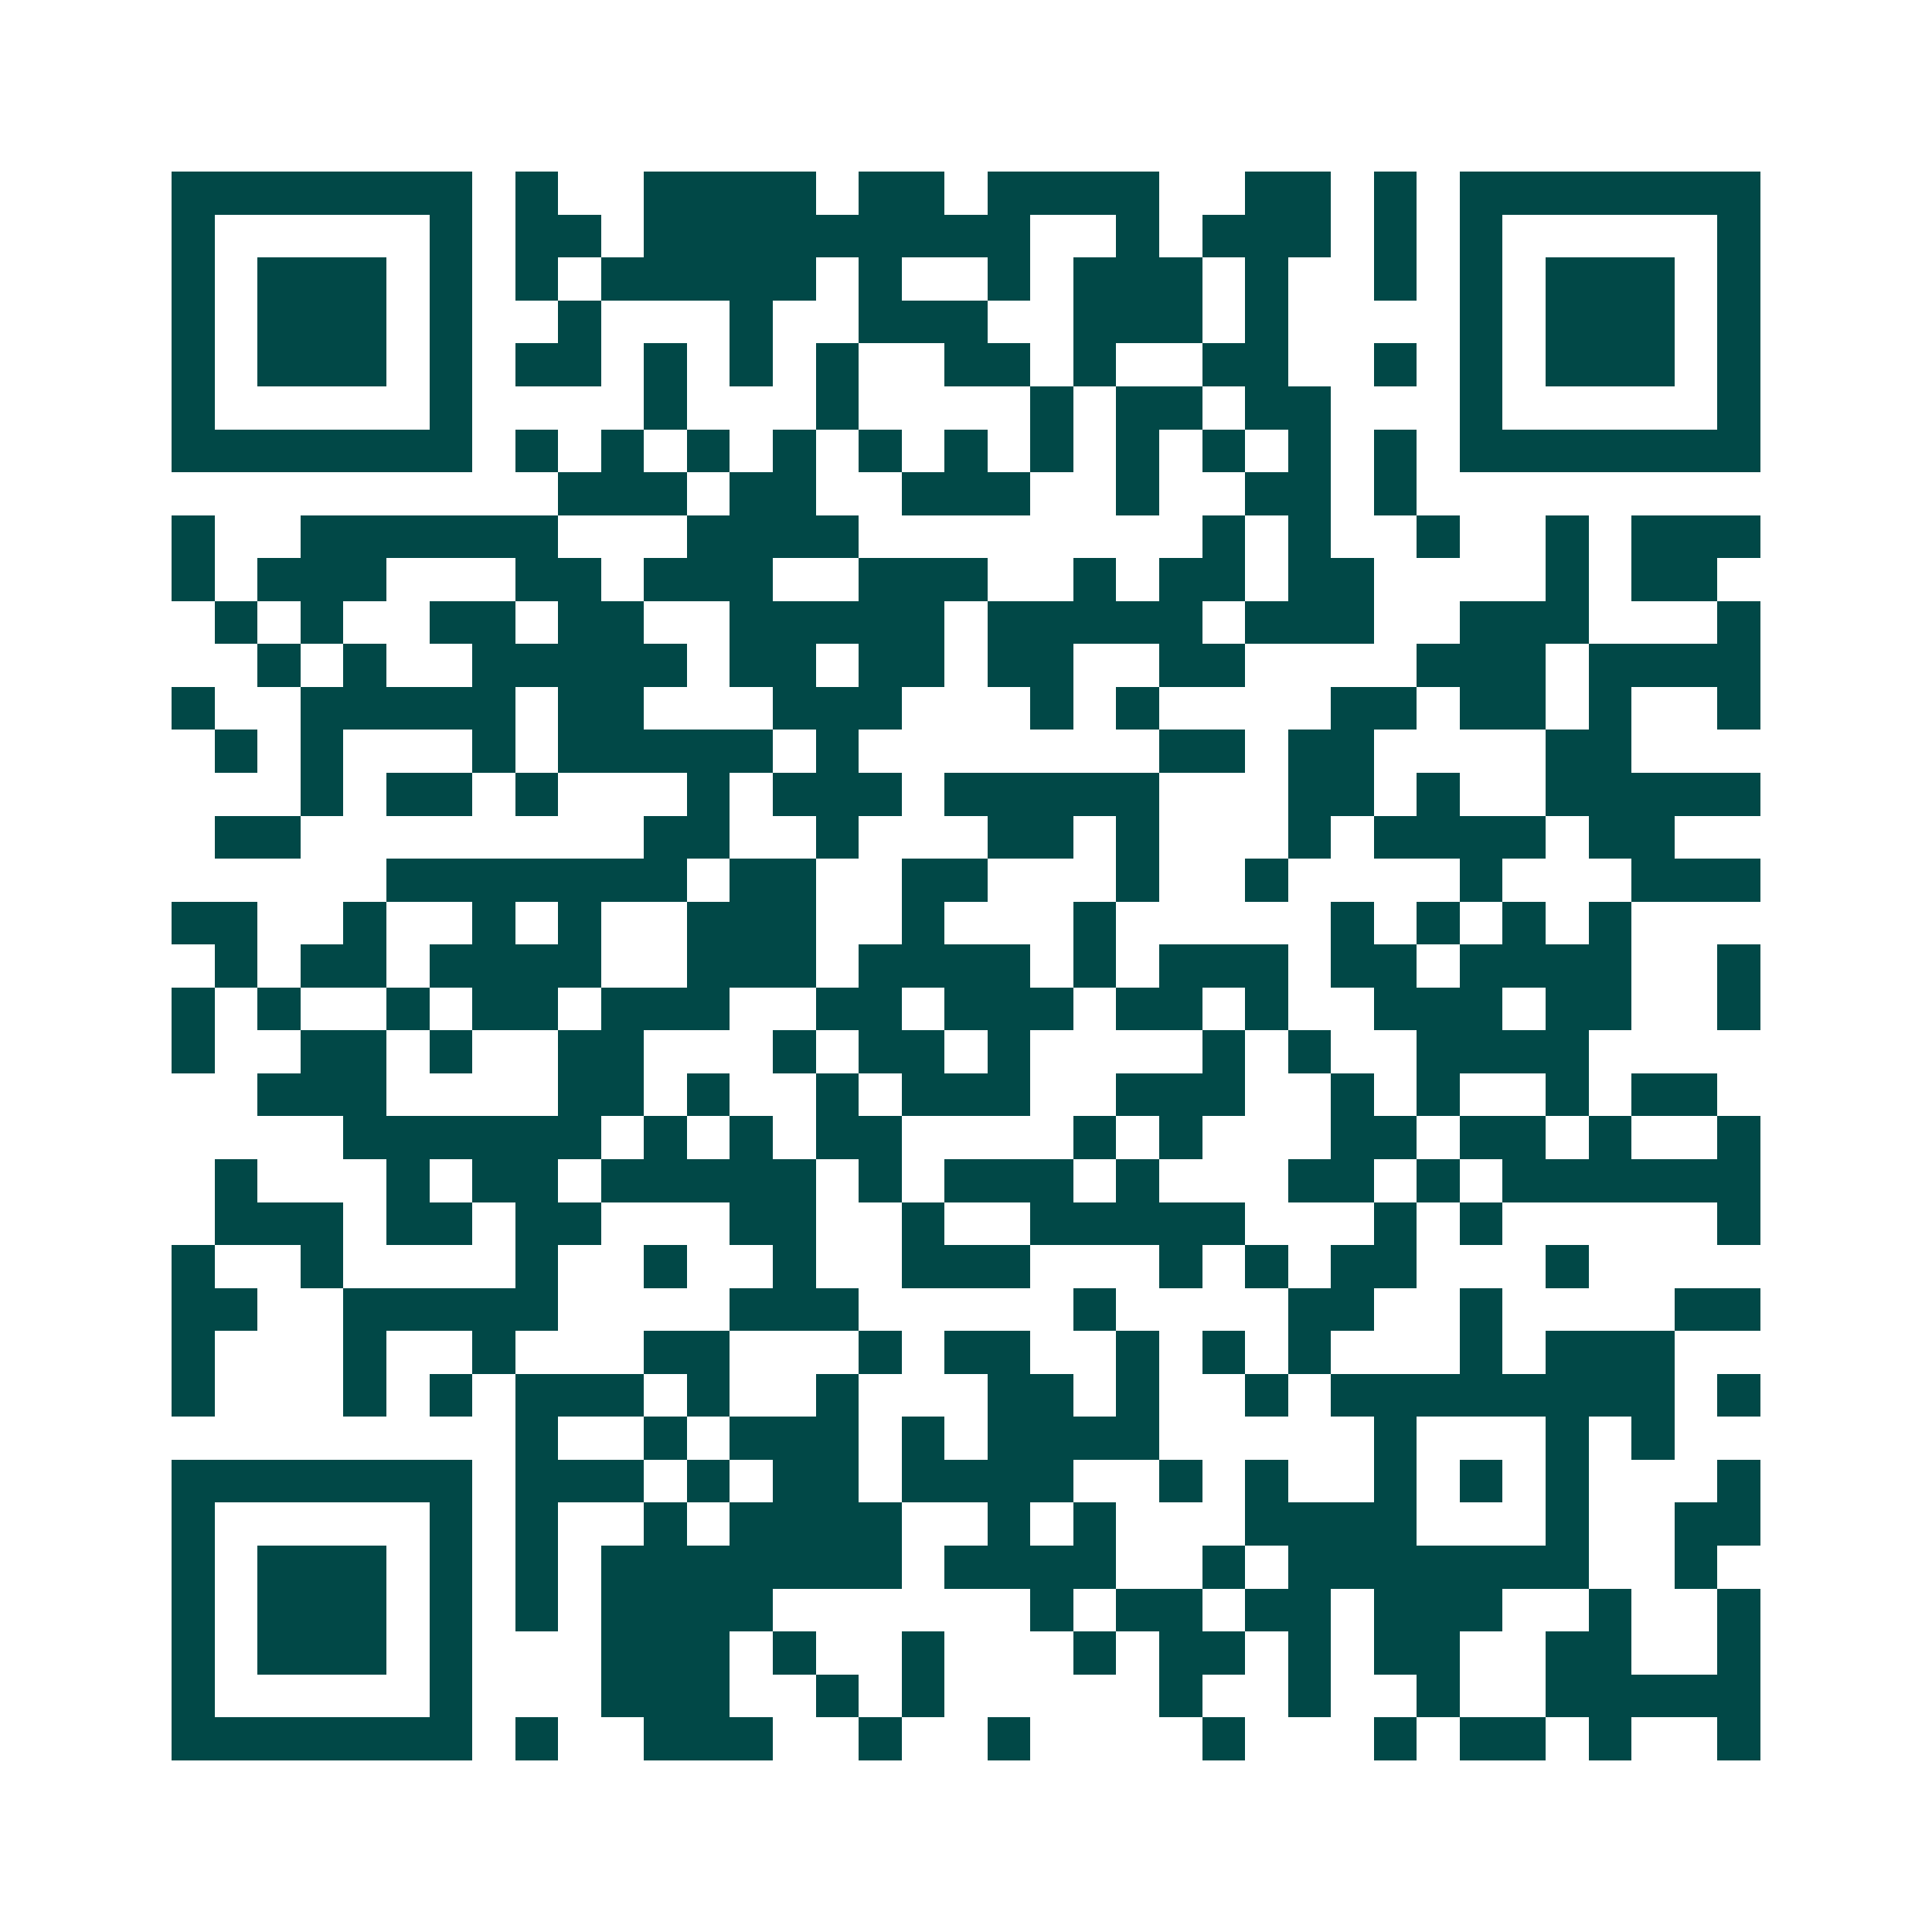 <svg xmlns="http://www.w3.org/2000/svg" width="200" height="200" viewBox="0 0 45 45" shape-rendering="crispEdges"><path fill="#ffffff" d="M0 0h45v45H0z"/><path stroke="#014847" d="M4 4.5h7m1 0h1m2 0h4m1 0h2m1 0h4m2 0h2m1 0h1m1 0h7M4 5.5h1m5 0h1m1 0h2m1 0h9m2 0h1m1 0h3m1 0h1m1 0h1m5 0h1M4 6.5h1m1 0h3m1 0h1m1 0h1m1 0h5m1 0h1m2 0h1m1 0h3m1 0h1m2 0h1m1 0h1m1 0h3m1 0h1M4 7.5h1m1 0h3m1 0h1m2 0h1m3 0h1m2 0h3m2 0h3m1 0h1m4 0h1m1 0h3m1 0h1M4 8.5h1m1 0h3m1 0h1m1 0h2m1 0h1m1 0h1m1 0h1m2 0h2m1 0h1m2 0h2m2 0h1m1 0h1m1 0h3m1 0h1M4 9.5h1m5 0h1m4 0h1m3 0h1m4 0h1m1 0h2m1 0h2m3 0h1m5 0h1M4 10.5h7m1 0h1m1 0h1m1 0h1m1 0h1m1 0h1m1 0h1m1 0h1m1 0h1m1 0h1m1 0h1m1 0h1m1 0h7M13 11.5h3m1 0h2m2 0h3m2 0h1m2 0h2m1 0h1M4 12.5h1m2 0h6m3 0h4m8 0h1m1 0h1m2 0h1m2 0h1m1 0h3M4 13.5h1m1 0h3m3 0h2m1 0h3m2 0h3m2 0h1m1 0h2m1 0h2m4 0h1m1 0h2M5 14.5h1m1 0h1m2 0h2m1 0h2m2 0h5m1 0h5m1 0h3m2 0h3m3 0h1M6 15.5h1m1 0h1m2 0h5m1 0h2m1 0h2m1 0h2m2 0h2m4 0h3m1 0h4M4 16.5h1m2 0h5m1 0h2m3 0h3m3 0h1m1 0h1m4 0h2m1 0h2m1 0h1m2 0h1M5 17.5h1m1 0h1m3 0h1m1 0h5m1 0h1m7 0h2m1 0h2m4 0h2M7 18.5h1m1 0h2m1 0h1m3 0h1m1 0h3m1 0h5m3 0h2m1 0h1m2 0h5M5 19.5h2m8 0h2m2 0h1m3 0h2m1 0h1m3 0h1m1 0h4m1 0h2M9 20.5h7m1 0h2m2 0h2m3 0h1m2 0h1m4 0h1m3 0h3M4 21.5h2m2 0h1m2 0h1m1 0h1m2 0h3m2 0h1m3 0h1m5 0h1m1 0h1m1 0h1m1 0h1M5 22.5h1m1 0h2m1 0h4m2 0h3m1 0h4m1 0h1m1 0h3m1 0h2m1 0h4m2 0h1M4 23.5h1m1 0h1m2 0h1m1 0h2m1 0h3m2 0h2m1 0h3m1 0h2m1 0h1m2 0h3m1 0h2m2 0h1M4 24.5h1m2 0h2m1 0h1m2 0h2m3 0h1m1 0h2m1 0h1m4 0h1m1 0h1m2 0h4M6 25.5h3m4 0h2m1 0h1m2 0h1m1 0h3m2 0h3m2 0h1m1 0h1m2 0h1m1 0h2M8 26.5h6m1 0h1m1 0h1m1 0h2m4 0h1m1 0h1m3 0h2m1 0h2m1 0h1m2 0h1M5 27.5h1m3 0h1m1 0h2m1 0h5m1 0h1m1 0h3m1 0h1m3 0h2m1 0h1m1 0h6M5 28.5h3m1 0h2m1 0h2m3 0h2m2 0h1m2 0h5m3 0h1m1 0h1m5 0h1M4 29.5h1m2 0h1m4 0h1m2 0h1m2 0h1m2 0h3m3 0h1m1 0h1m1 0h2m3 0h1M4 30.5h2m2 0h5m4 0h3m5 0h1m4 0h2m2 0h1m4 0h2M4 31.5h1m3 0h1m2 0h1m3 0h2m3 0h1m1 0h2m2 0h1m1 0h1m1 0h1m3 0h1m1 0h3M4 32.5h1m3 0h1m1 0h1m1 0h3m1 0h1m2 0h1m3 0h2m1 0h1m2 0h1m1 0h8m1 0h1M12 33.5h1m2 0h1m1 0h3m1 0h1m1 0h4m5 0h1m3 0h1m1 0h1M4 34.5h7m1 0h3m1 0h1m1 0h2m1 0h4m2 0h1m1 0h1m2 0h1m1 0h1m1 0h1m3 0h1M4 35.5h1m5 0h1m1 0h1m2 0h1m1 0h4m2 0h1m1 0h1m3 0h4m3 0h1m2 0h2M4 36.5h1m1 0h3m1 0h1m1 0h1m1 0h7m1 0h4m2 0h1m1 0h7m2 0h1M4 37.5h1m1 0h3m1 0h1m1 0h1m1 0h4m6 0h1m1 0h2m1 0h2m1 0h3m2 0h1m2 0h1M4 38.5h1m1 0h3m1 0h1m3 0h3m1 0h1m2 0h1m3 0h1m1 0h2m1 0h1m1 0h2m2 0h2m2 0h1M4 39.5h1m5 0h1m3 0h3m2 0h1m1 0h1m5 0h1m2 0h1m2 0h1m2 0h5M4 40.5h7m1 0h1m2 0h3m2 0h1m2 0h1m4 0h1m3 0h1m1 0h2m1 0h1m2 0h1"/></svg>

